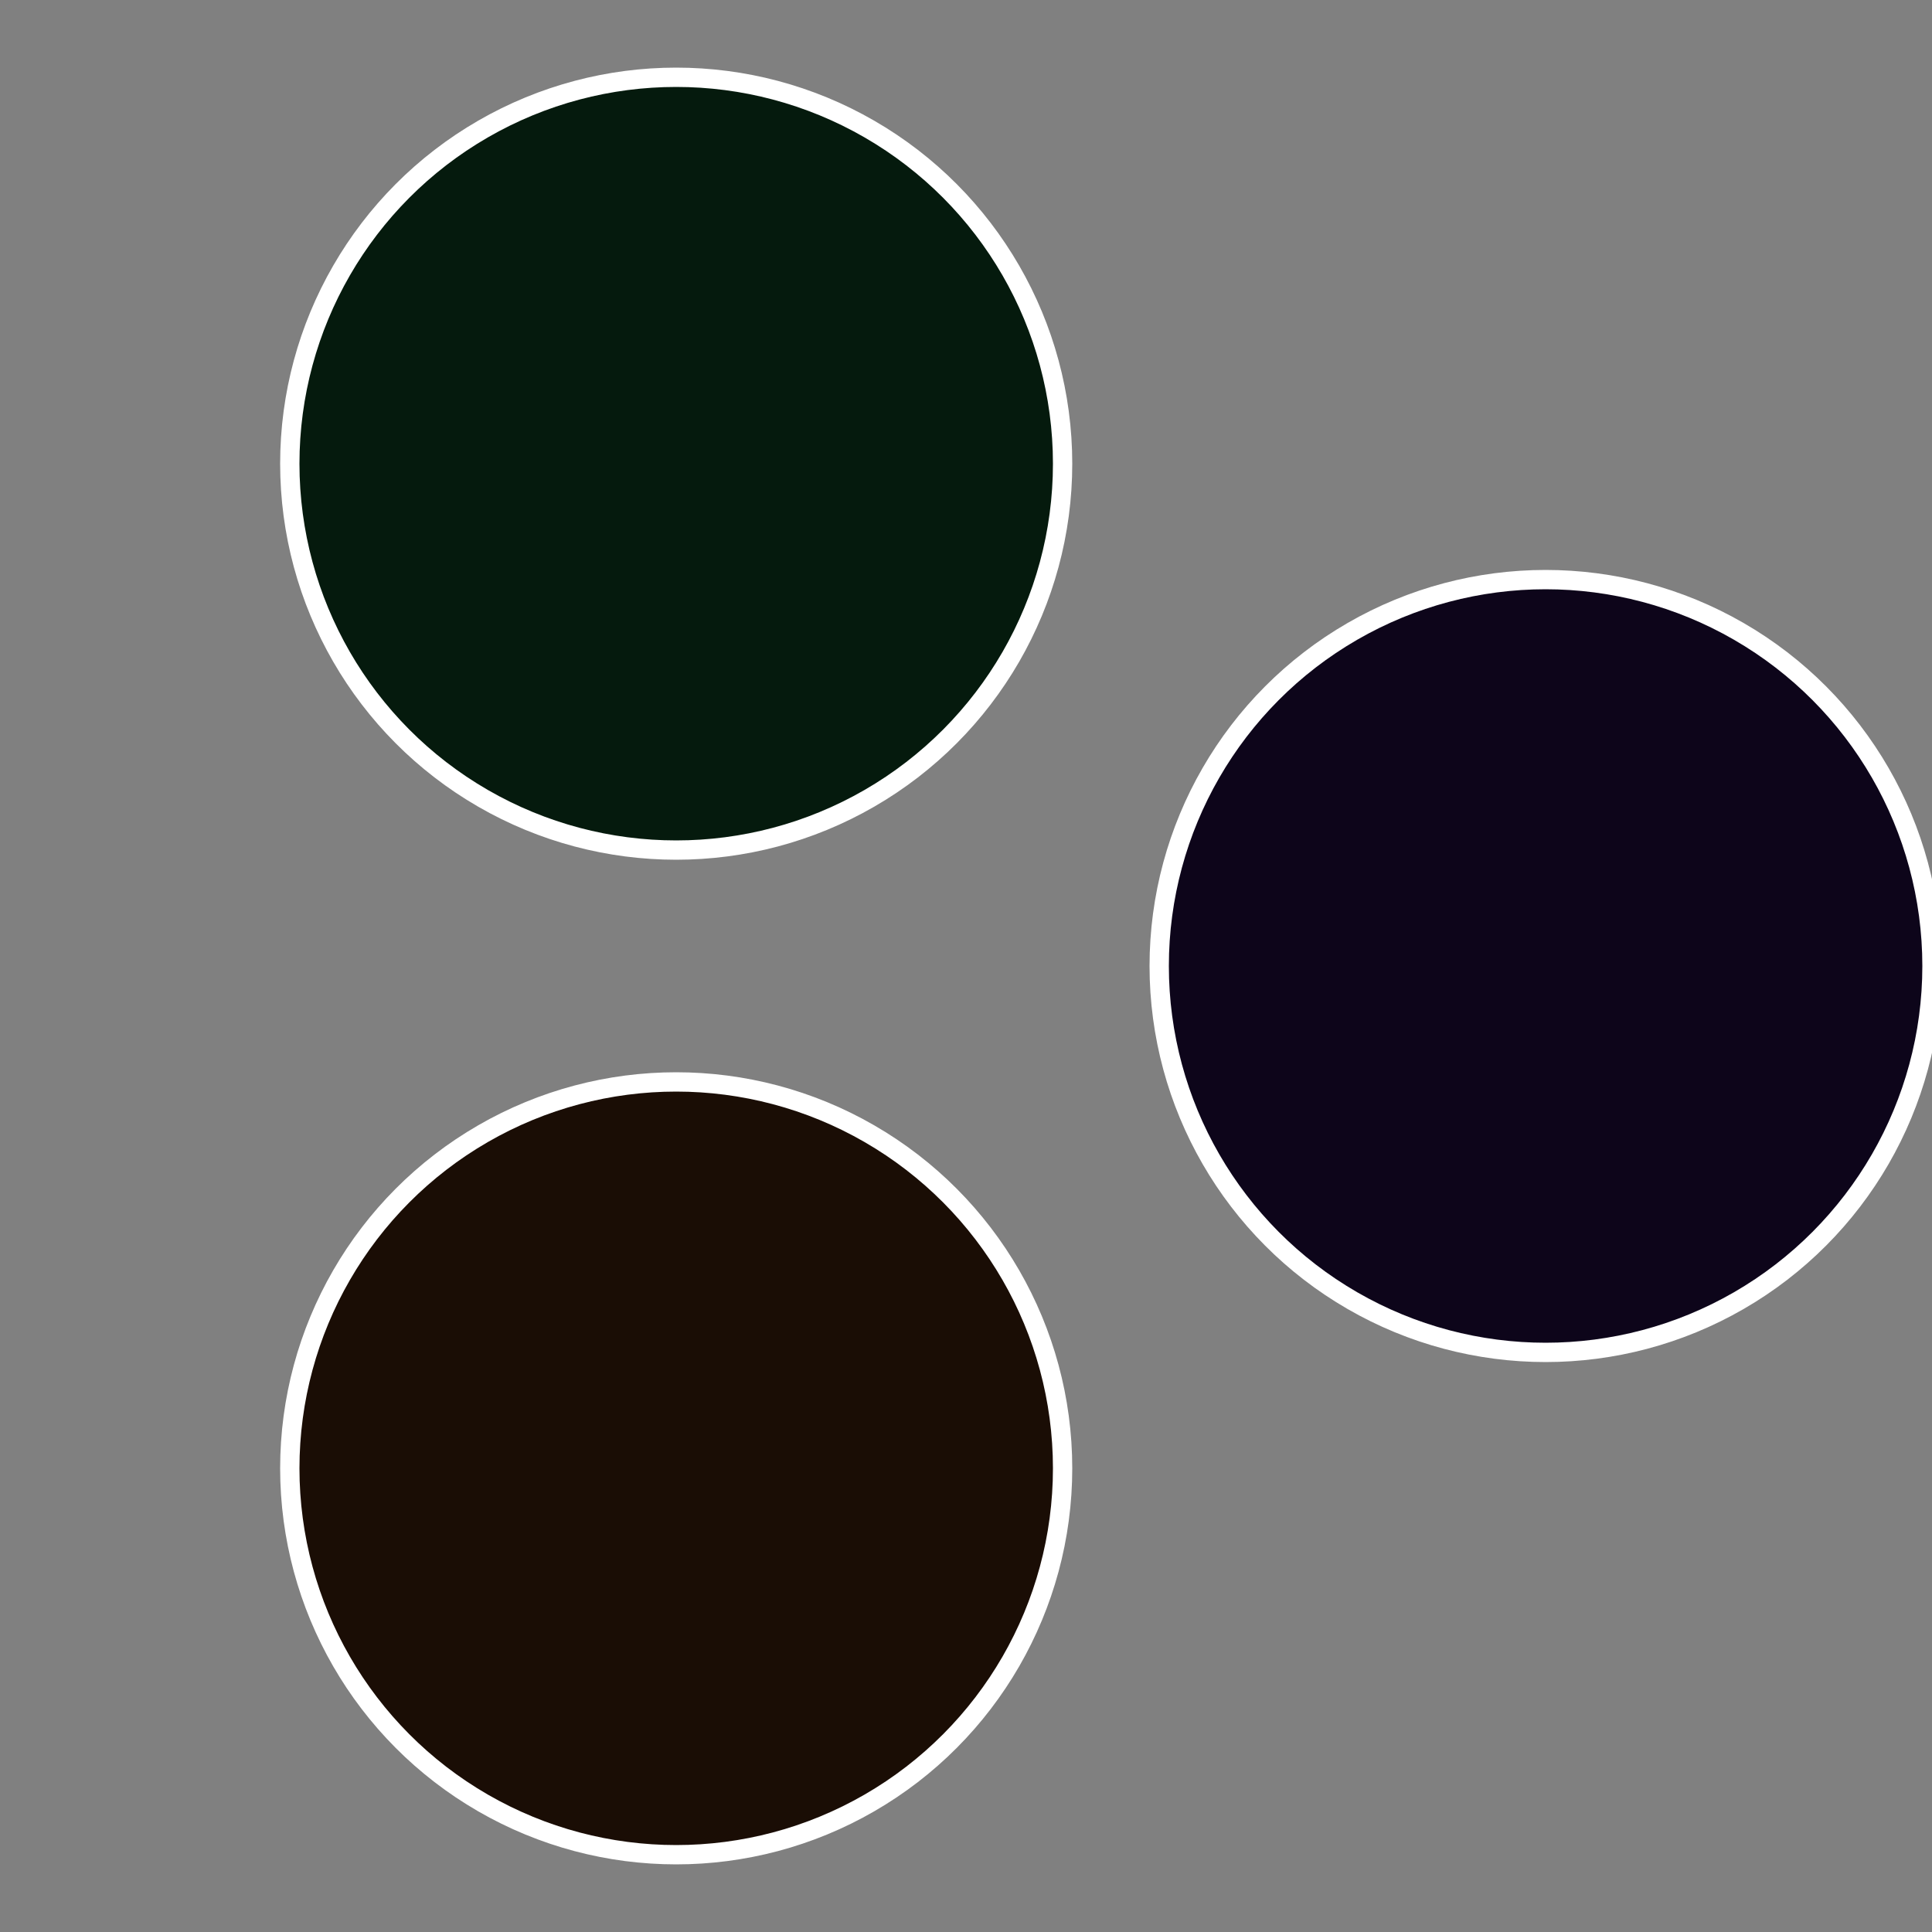 <?xml version="1.0" standalone="no"?>
<svg width="500" height="500" viewBox="-1 -1 2 2" xmlns="http://www.w3.org/2000/svg">
 
                <rect x="-1" y="-1" width="2" height="2" fill="#808080" stroke="none"/>
 
                <circle cx="0.6" cy="0" r="0.4" fill="#0d051a" stroke="#fff" stroke-width="1%" />
             
                <circle cx="-0.3" cy="0.52" r="0.4" fill="#1a0d05" stroke="#fff" stroke-width="1%" />
             
                <circle cx="-0.3" cy="-0.52" r="0.4" fill="#051a0d" stroke="#fff" stroke-width="1%" />
            </svg>
